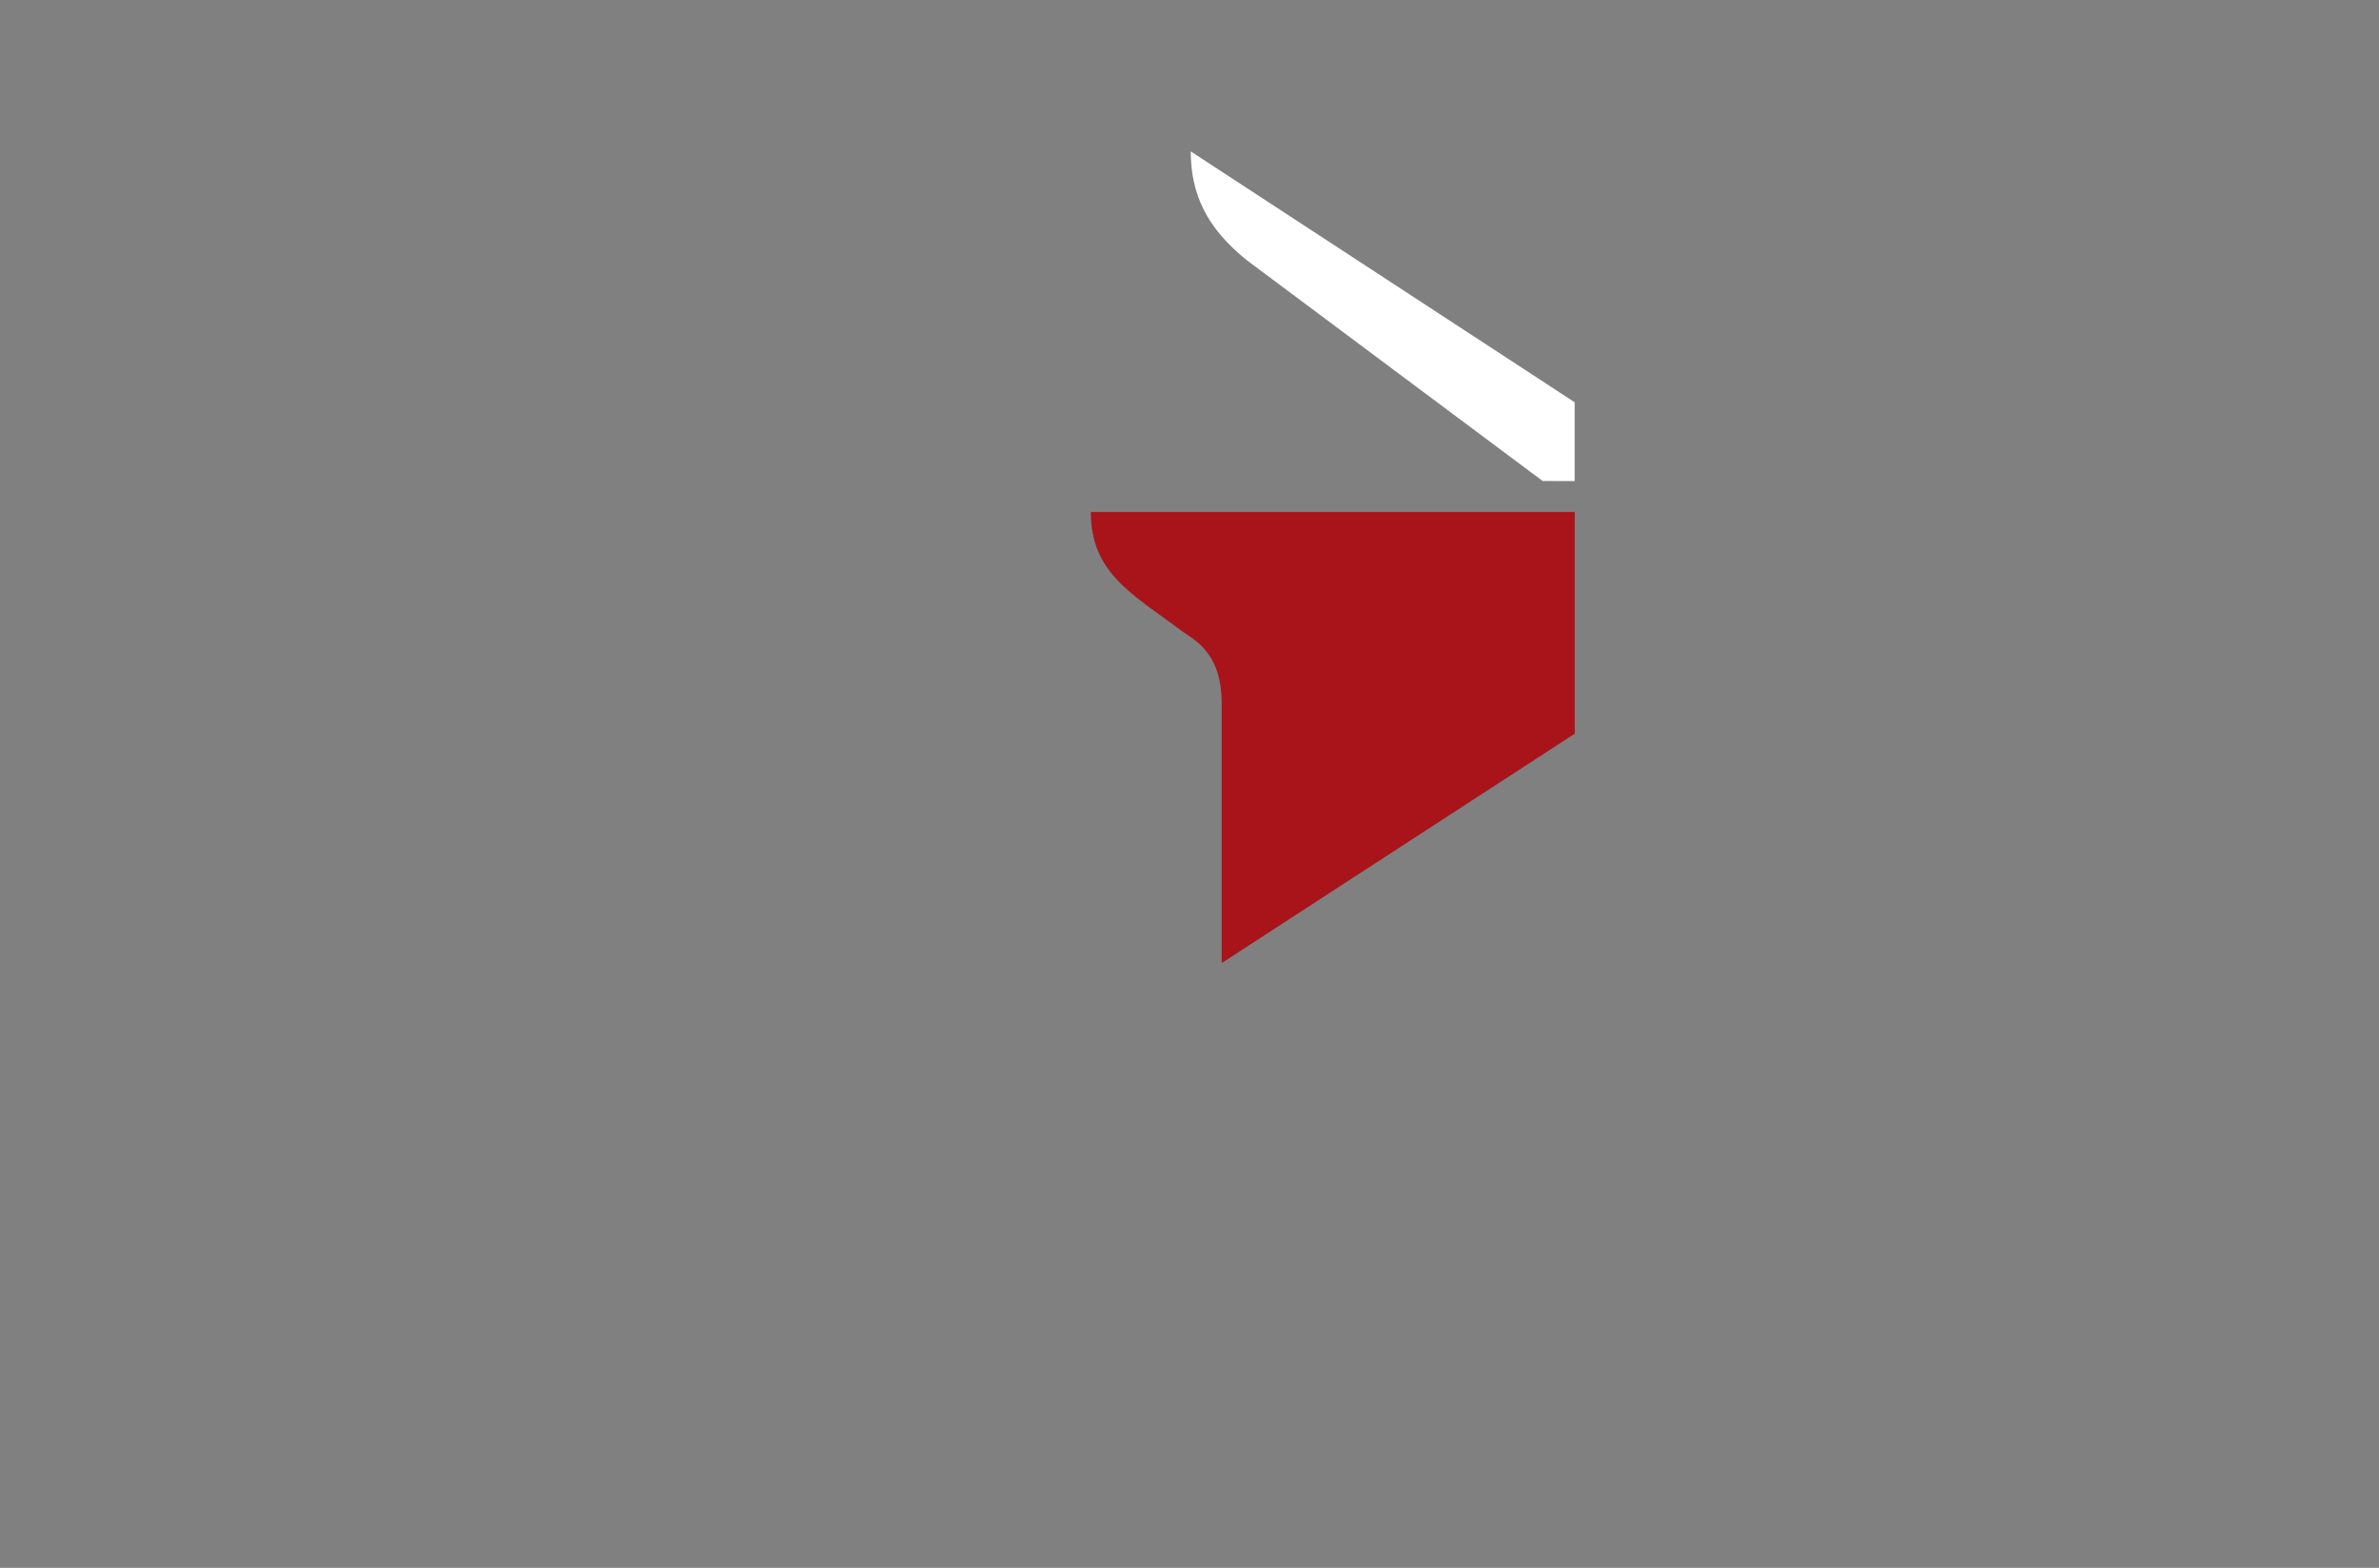 <?xml version="1.0" encoding="UTF-8"?> <svg xmlns="http://www.w3.org/2000/svg" id="Слой_1" data-name="Слой 1" viewBox="0 0 289.74 190.98"><rect x="0" y="0" width="289.74" height="190.98" fill="#808080" stroke="none"/> <defs> <style>.cls-1{fill:#a8141a;}.cls-2{fill:#fff;}</style> </defs> <title>444</title> <path class="cls-1" d="M132.85,62.37h58.94v27l-43,27.94V85.47c-.08-6.33-3.66-7.64-5-8.72-6-4.46-10.93-7-10.94-14.38"></path> <path class="cls-2" d="M187.88,58.59l-36-26.87c-5-4-6.84-8.15-6.86-13.28L191.78,49v9.6Z"></path> </svg> 